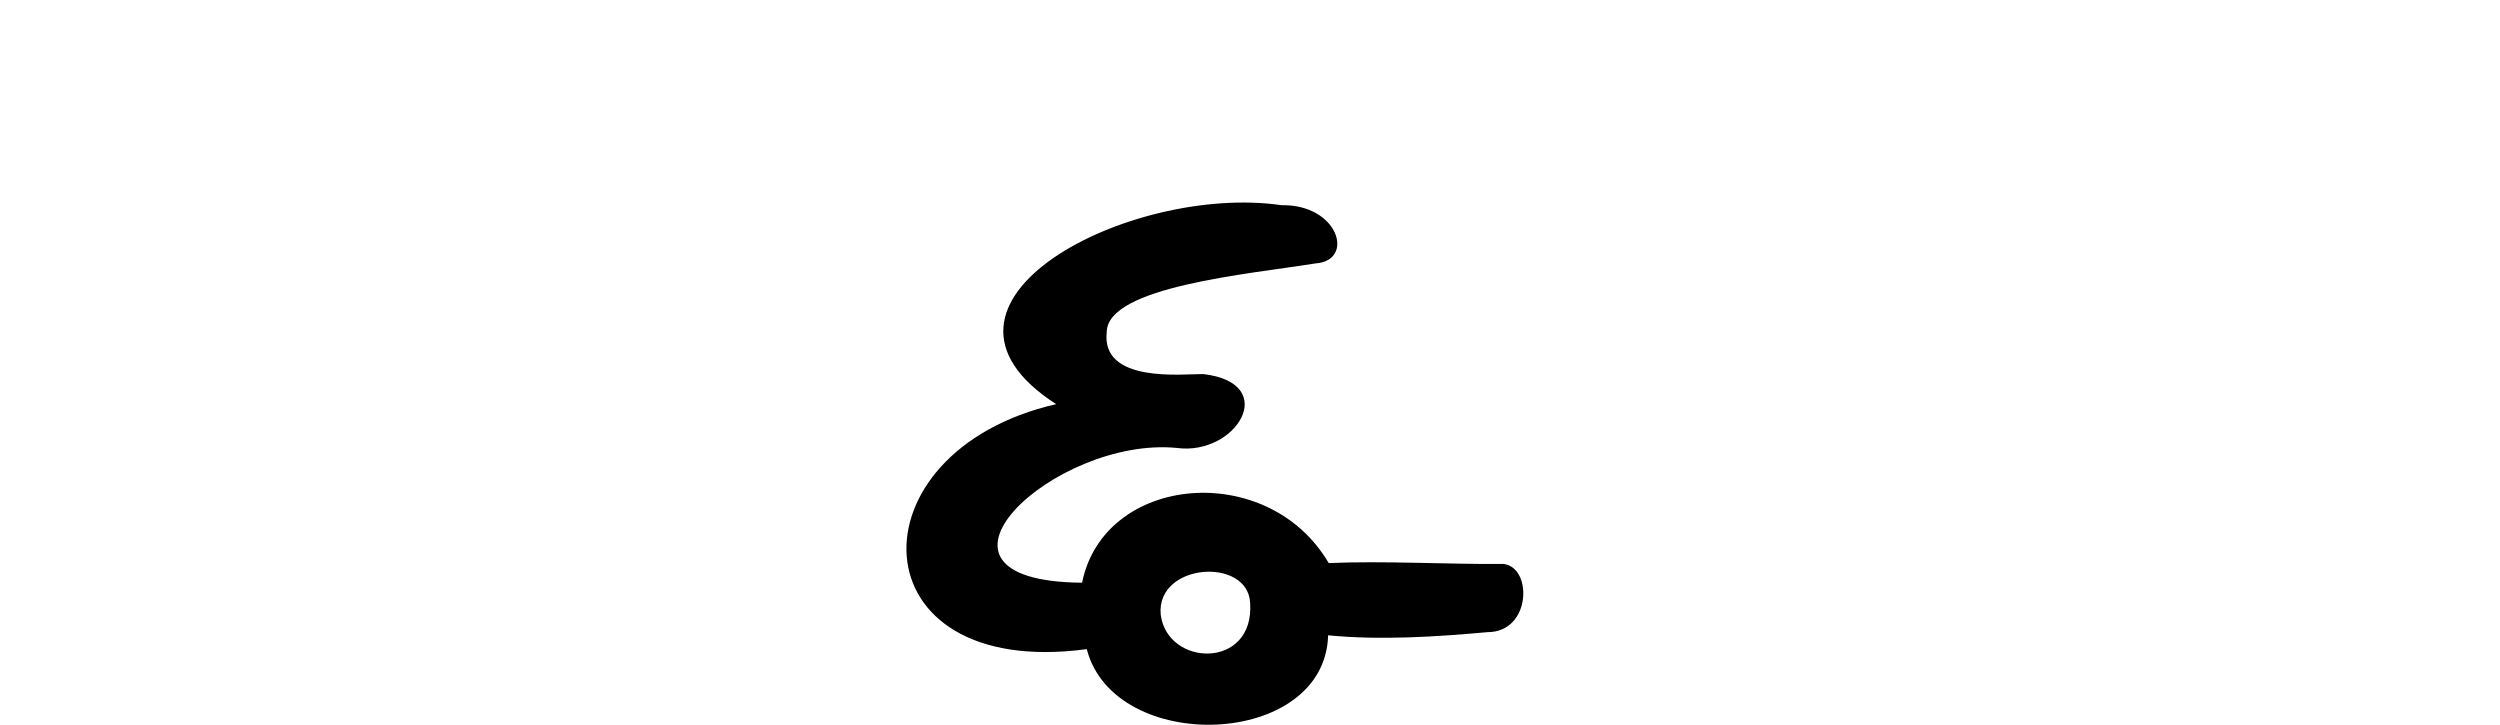 <?xml version="1.0" encoding="UTF-8" standalone="no"?>
<!-- Created with Inkscape (http://www.inkscape.org/) -->

<svg
   xmlns:dc="http://purl.org/dc/elements/1.1/"
   xmlns:cc="http://creativecommons.org/ns#"
   xmlns:rdf="http://www.w3.org/1999/02/22-rdf-syntax-ns#"
   xmlns:svg="http://www.w3.org/2000/svg"
   xmlns="http://www.w3.org/2000/svg"
   xmlns:sodipodi="http://sodipodi.sourceforge.net/DTD/sodipodi-0.dtd"
   xmlns:inkscape="http://www.inkscape.org/namespaces/inkscape"
   width="200"
   height="57.979"
   id="svg2"
   version="1.1"
   inkscape:version="0.48.3.1 r9886"
   sodipodi:docname="pussy.svg">
  <defs
     id="defs4" />
  <sodipodi:namedview
     id="base"
     pagecolor="#ffffff"
     bordercolor="#666666"
     borderopacity="1.0"
     inkscape:pageopacity="0.0"
     inkscape:pageshadow="2"
     inkscape:zoom="2.8"
     inkscape:cx="64.18173"
     inkscape:cy="50.139447"
     inkscape:document-units="px"
     inkscape:current-layer="layer1"
     showgrid="false"
     fit-margin-top="0"
     fit-margin-left="0"
     fit-margin-right="0"
     fit-margin-bottom="0"
     inkscape:window-width="1301"
     inkscape:window-height="744"
     inkscape:window-x="65"
     inkscape:window-y="24"
     inkscape:window-maximized="1" />
  <g
     inkscape:label="Layer 1"
     inkscape:groupmode="layer"
     id="layer1"
     transform="translate(-881.861,-1367.517)">
    <path
       style="fill:#000000"
       d="m 984.374,1383.931 c -12.068,-1.751 -30.668,7.778 -18.019,15.918 -16.592,3.798 -16.11,22.095 2.447,19.599 2.201,8.507 19.056,7.953 19.309,-1.108 4.169,0.414 8.74,0.114 12.762,-0.252 3.499,0 3.606,-5.207 1.262,-5.455 -4.362,0.039 -9.639,-0.264 -13.974,-0.069 -4.855,-8.285 -17.98,-7.123 -19.733,1.569 -14.765,-0.121 -2.163,-11.741 7.587,-10.78 4.744,0.64 8.321,-5.176 2.105,-5.912 -1.657,-0.011 -8.179,0.755 -7.72,-3.358 0.039,-3.646 11.351,-4.632 16.71,-5.494 3.174,-0.222 1.84,-4.748 -2.735,-4.656 z m -2.502,31.834 c 0.352,5.325 -6.633,5.121 -7.155,0.913 -0.369,-4.14 7,-4.625 7.155,-0.913 z"
       id="path3002"
       inkscape:connector-curvature="0"
       sodipodi:nodetypes="cccccccccccccccc" />
  </g>
</svg>
